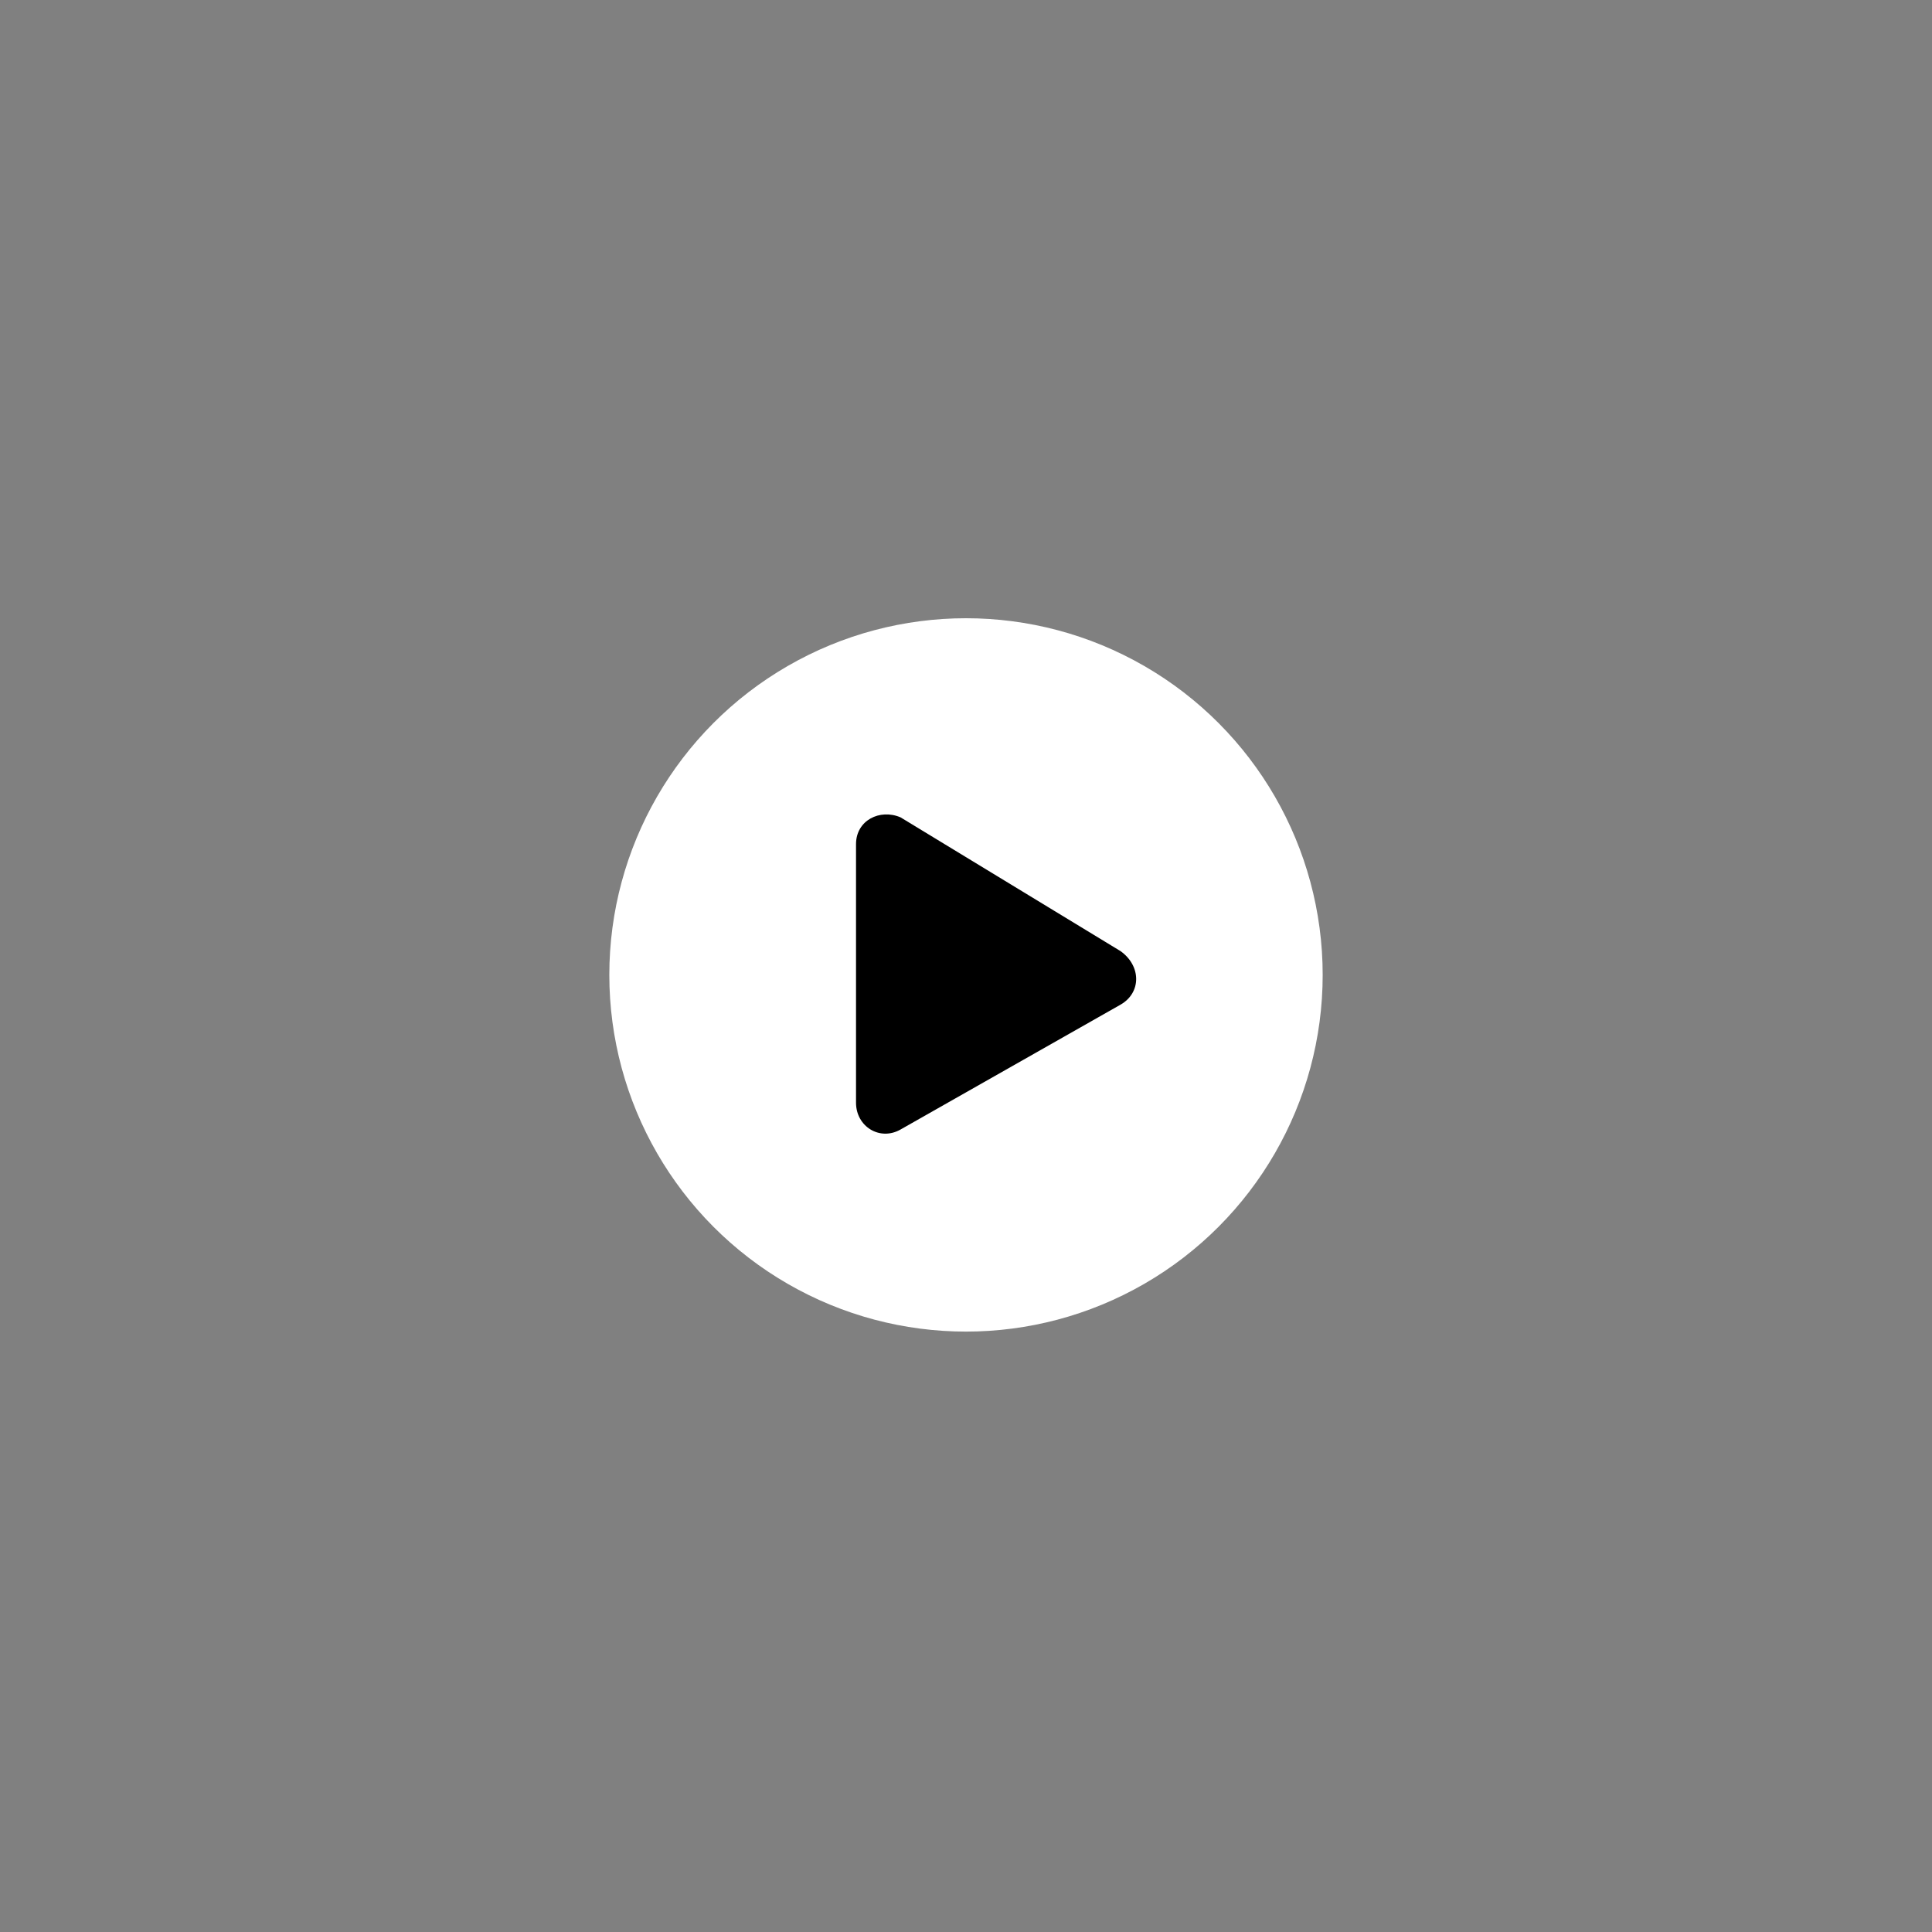 <?xml version="1.0" encoding="utf-8"?>
<svg version="1.1" id="play" xmlns="http://www.w3.org/2000/svg" xmlns:xlink="http://www.w3.org/1999/xlink" x="0px" y="0px"
	 viewBox="0 0 65 65" enable-background="new 0 0 65 65" xml:space="preserve">
<rect x="0" y="0" width="65" height="65" fill="#808080" stroke="none"/>
<g>
	<circle fill="#FFFFFF" cx="32.5" cy="32.8" r="12"/>
	<path fill="#000000" d="M37.7,33.8l-7.4,4.2c-0.7,0.4-1.5-0.1-1.5-0.9v-8.7c0-0.8,0.8-1.2,1.5-0.9l7.4,4.5
		C38.4,32.5,38.4,33.4,37.7,33.8z"/>
</g>
</svg>
